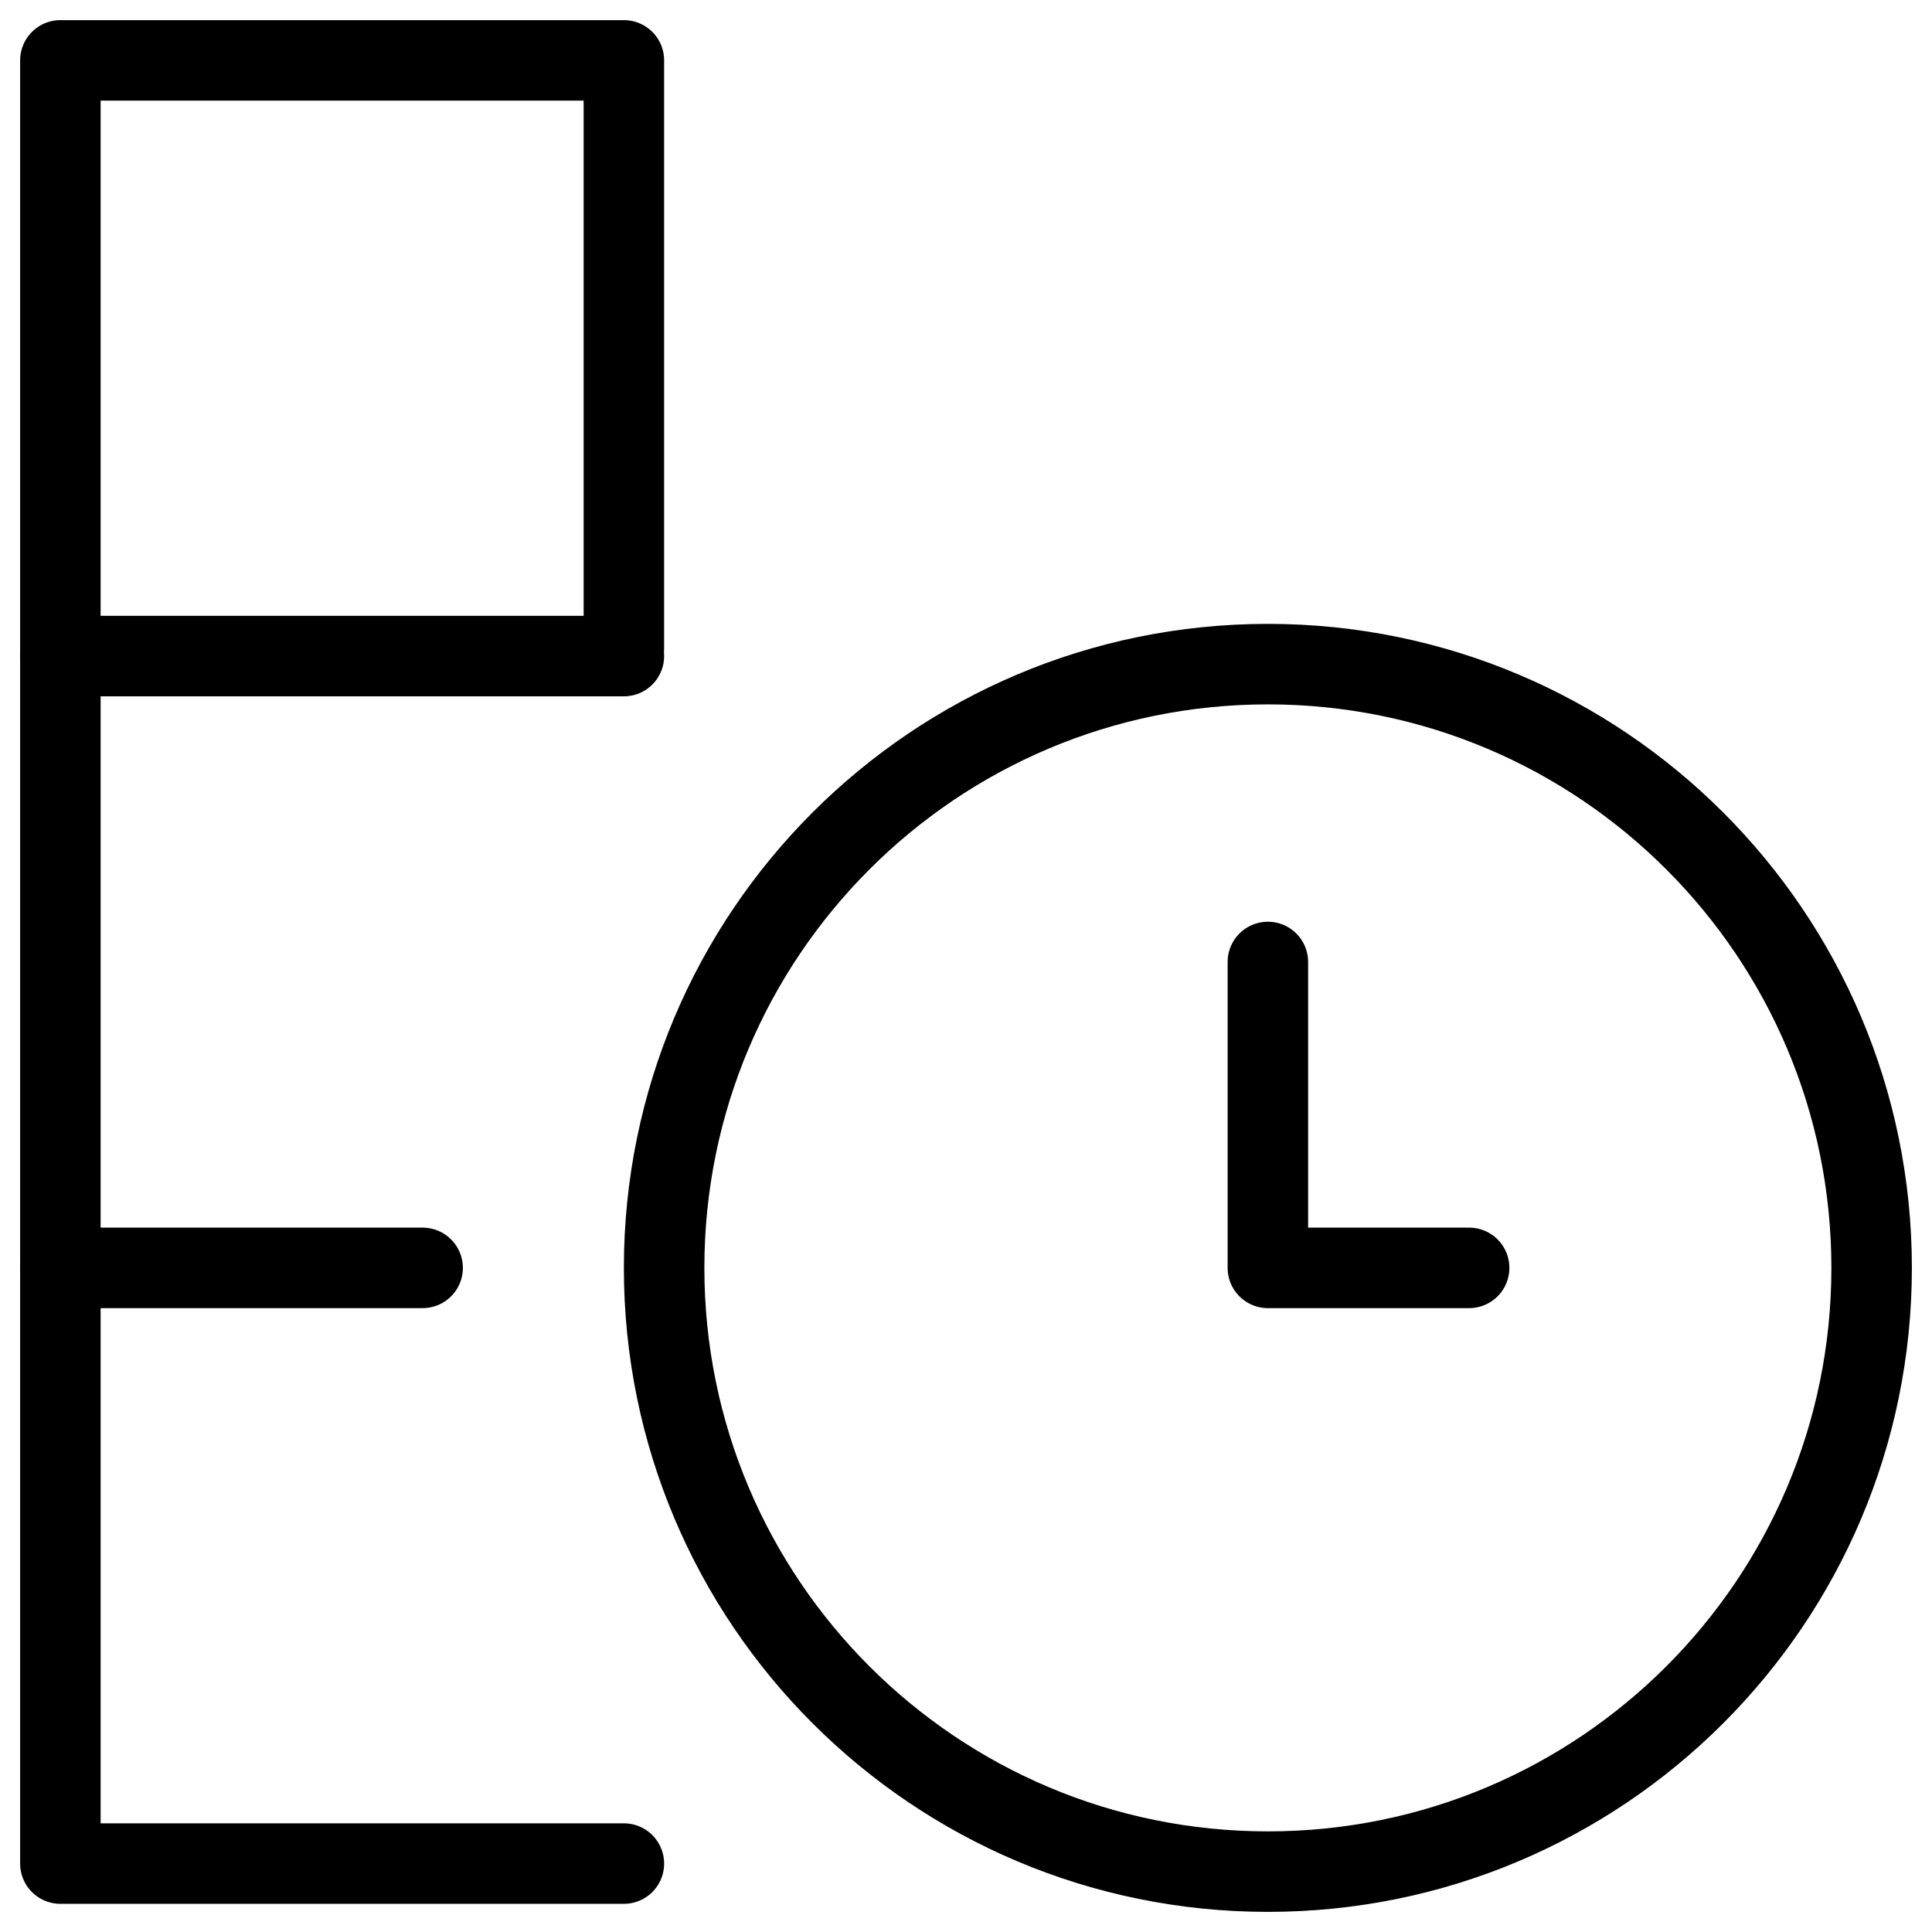 <svg xmlns="http://www.w3.org/2000/svg" fill="none" viewBox="0 0 24 24"><path stroke="#000000" stroke-linecap="round" stroke-linejoin="round" stroke-miterlimit="10" d="M7.75 23.15H0.75V0.75H7.75v7.3" stroke-width="1"></path><path stroke="#000000" stroke-linecap="round" stroke-linejoin="round" stroke-miterlimit="10" d="M0.75 8.15H7.75" stroke-width="1"></path><path stroke="#000000" stroke-linecap="round" stroke-linejoin="round" stroke-miterlimit="10" d="M0.75 15.75H5.25" stroke-width="1"></path><path stroke="#000000" stroke-linecap="round" stroke-linejoin="round" stroke-miterlimit="10" d="M15.75 23.25c4.142 0 7.5 -3.358 7.5 -7.5s-3.358 -7.5 -7.5 -7.5 -7.5 3.358 -7.5 7.5 3.358 7.5 7.5 7.5Z" stroke-width="1"></path><path stroke="#000000" stroke-linecap="round" stroke-linejoin="round" stroke-miterlimit="10" d="M18.25 15.75h-2.5V11.95" stroke-width="1"></path></svg>